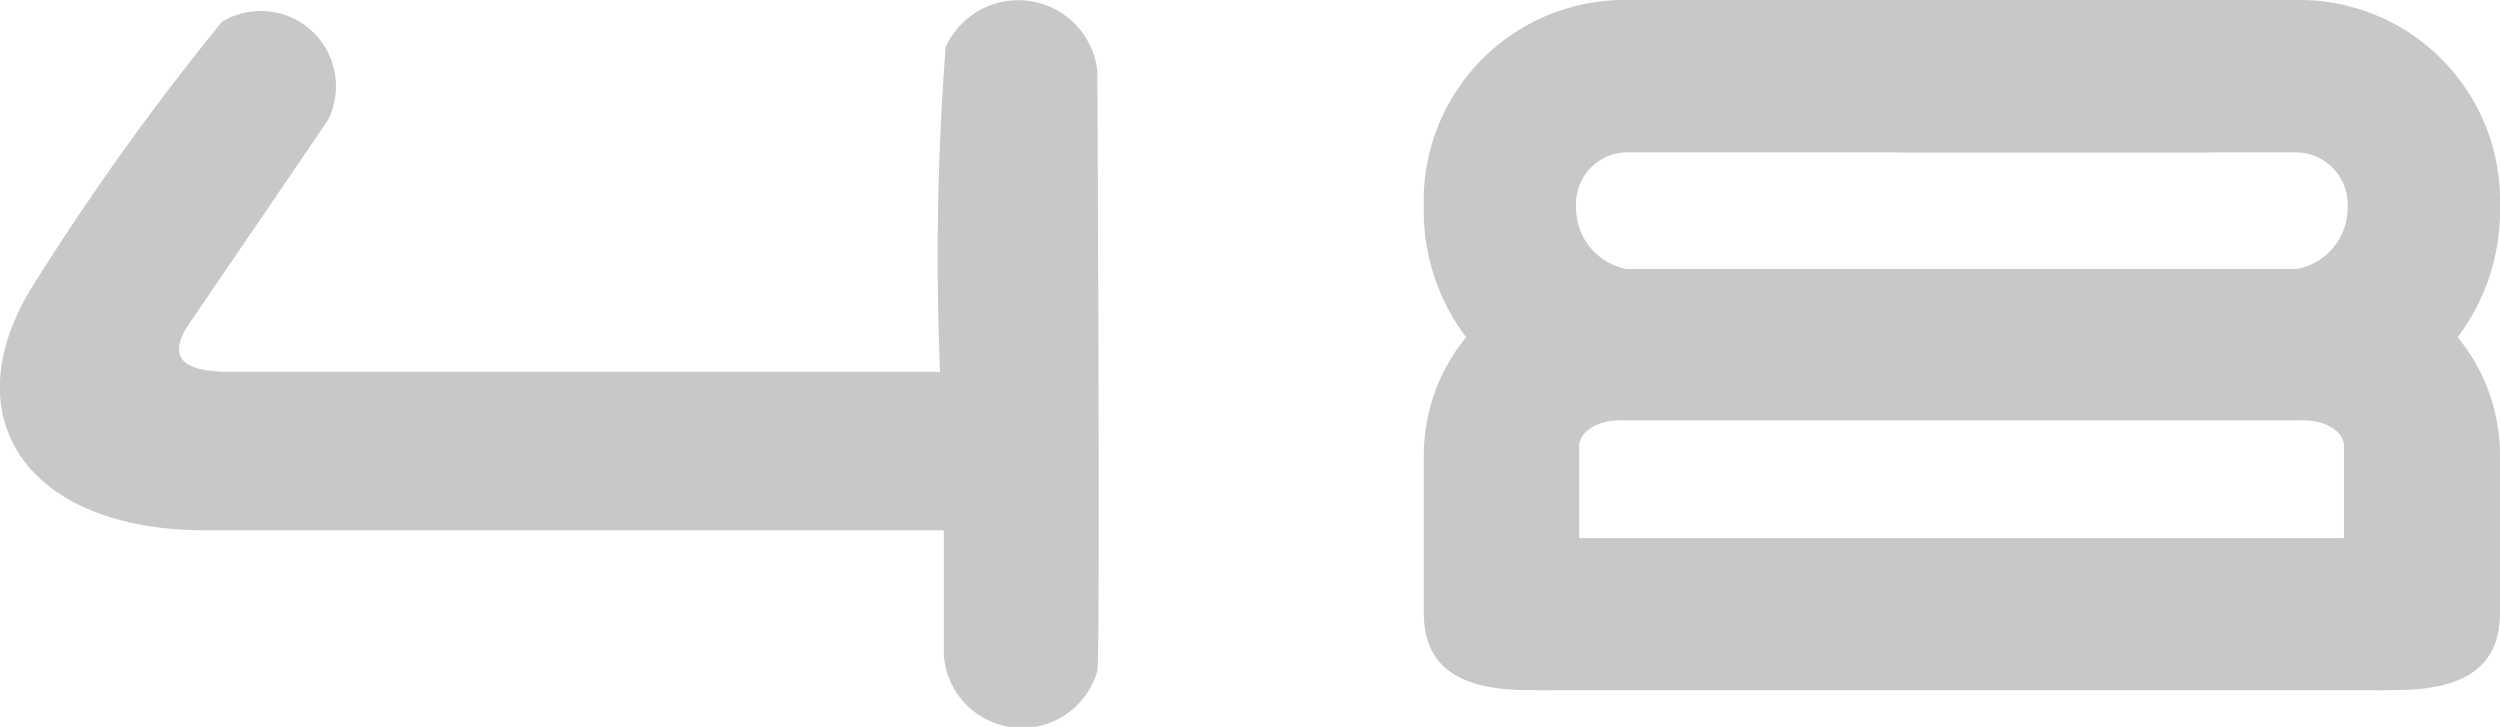 <?xml version="1.0" encoding="UTF-8"?> <svg xmlns="http://www.w3.org/2000/svg" viewBox="0 0 40.21 11.69"><defs><style>.cls-1{fill:#c7c8c9;}</style></defs><g id="Layer_2" data-name="Layer 2"><g id="Layer_2-2" data-name="Layer 2"><path class="cls-1" d="M38.51,11.1H24.89a1.13,1.13,0,0,1-1.21-1.2,1.18,1.18,0,0,1,1.2-1.24H37.7V7.17c0-.2-.25-.41-.66-.41H26.18A3.37,3.37,0,0,1,22.9,3.33,3.23,3.23,0,0,1,26.18,0h9.33s1.7,0,1.7,1.22-1.7,1.23-1.7,1.23H26.18a.83.83,0,0,0-.83.88,1,1,0,0,0,.83,1H37.05a3,3,0,0,1,3.16,3V9.85C40.21,10.75,39.61,11.1,38.51,11.1Z"></path><path class="cls-1" d="M24.59,11.1H38.21a1.13,1.13,0,0,0,1.21-1.2,1.17,1.17,0,0,0-1.19-1.24H25.4V7.17c0-.2.26-.41.66-.41H36.92a3.37,3.37,0,0,0,3.29-3.44A3.23,3.23,0,0,0,36.92,0H30.59S28.9,0,28.9,1.22s1.69,1.23,1.69,1.23h6.33a.84.84,0,0,1,.84.88,1,1,0,0,1-.84,1H26.05a3,3,0,0,0-3.15,3V9.85C22.9,10.75,23.5,11.1,24.59,11.1Z"></path><path class="cls-1" d="M3,5.27c-.37.62.18.71.72.71H15.12A44.2,44.2,0,0,1,15.21.76a1.28,1.28,0,0,1,2.44.38c0,.48.05,9.29,0,9.65a1.26,1.26,0,0,1-2.47-.26v-2H3.31c-2.9,0-4.13-1.85-2.74-4a42.06,42.06,0,0,1,3-4.18A1.21,1.21,0,0,1,5.27,1.94"></path></g></g></svg> 